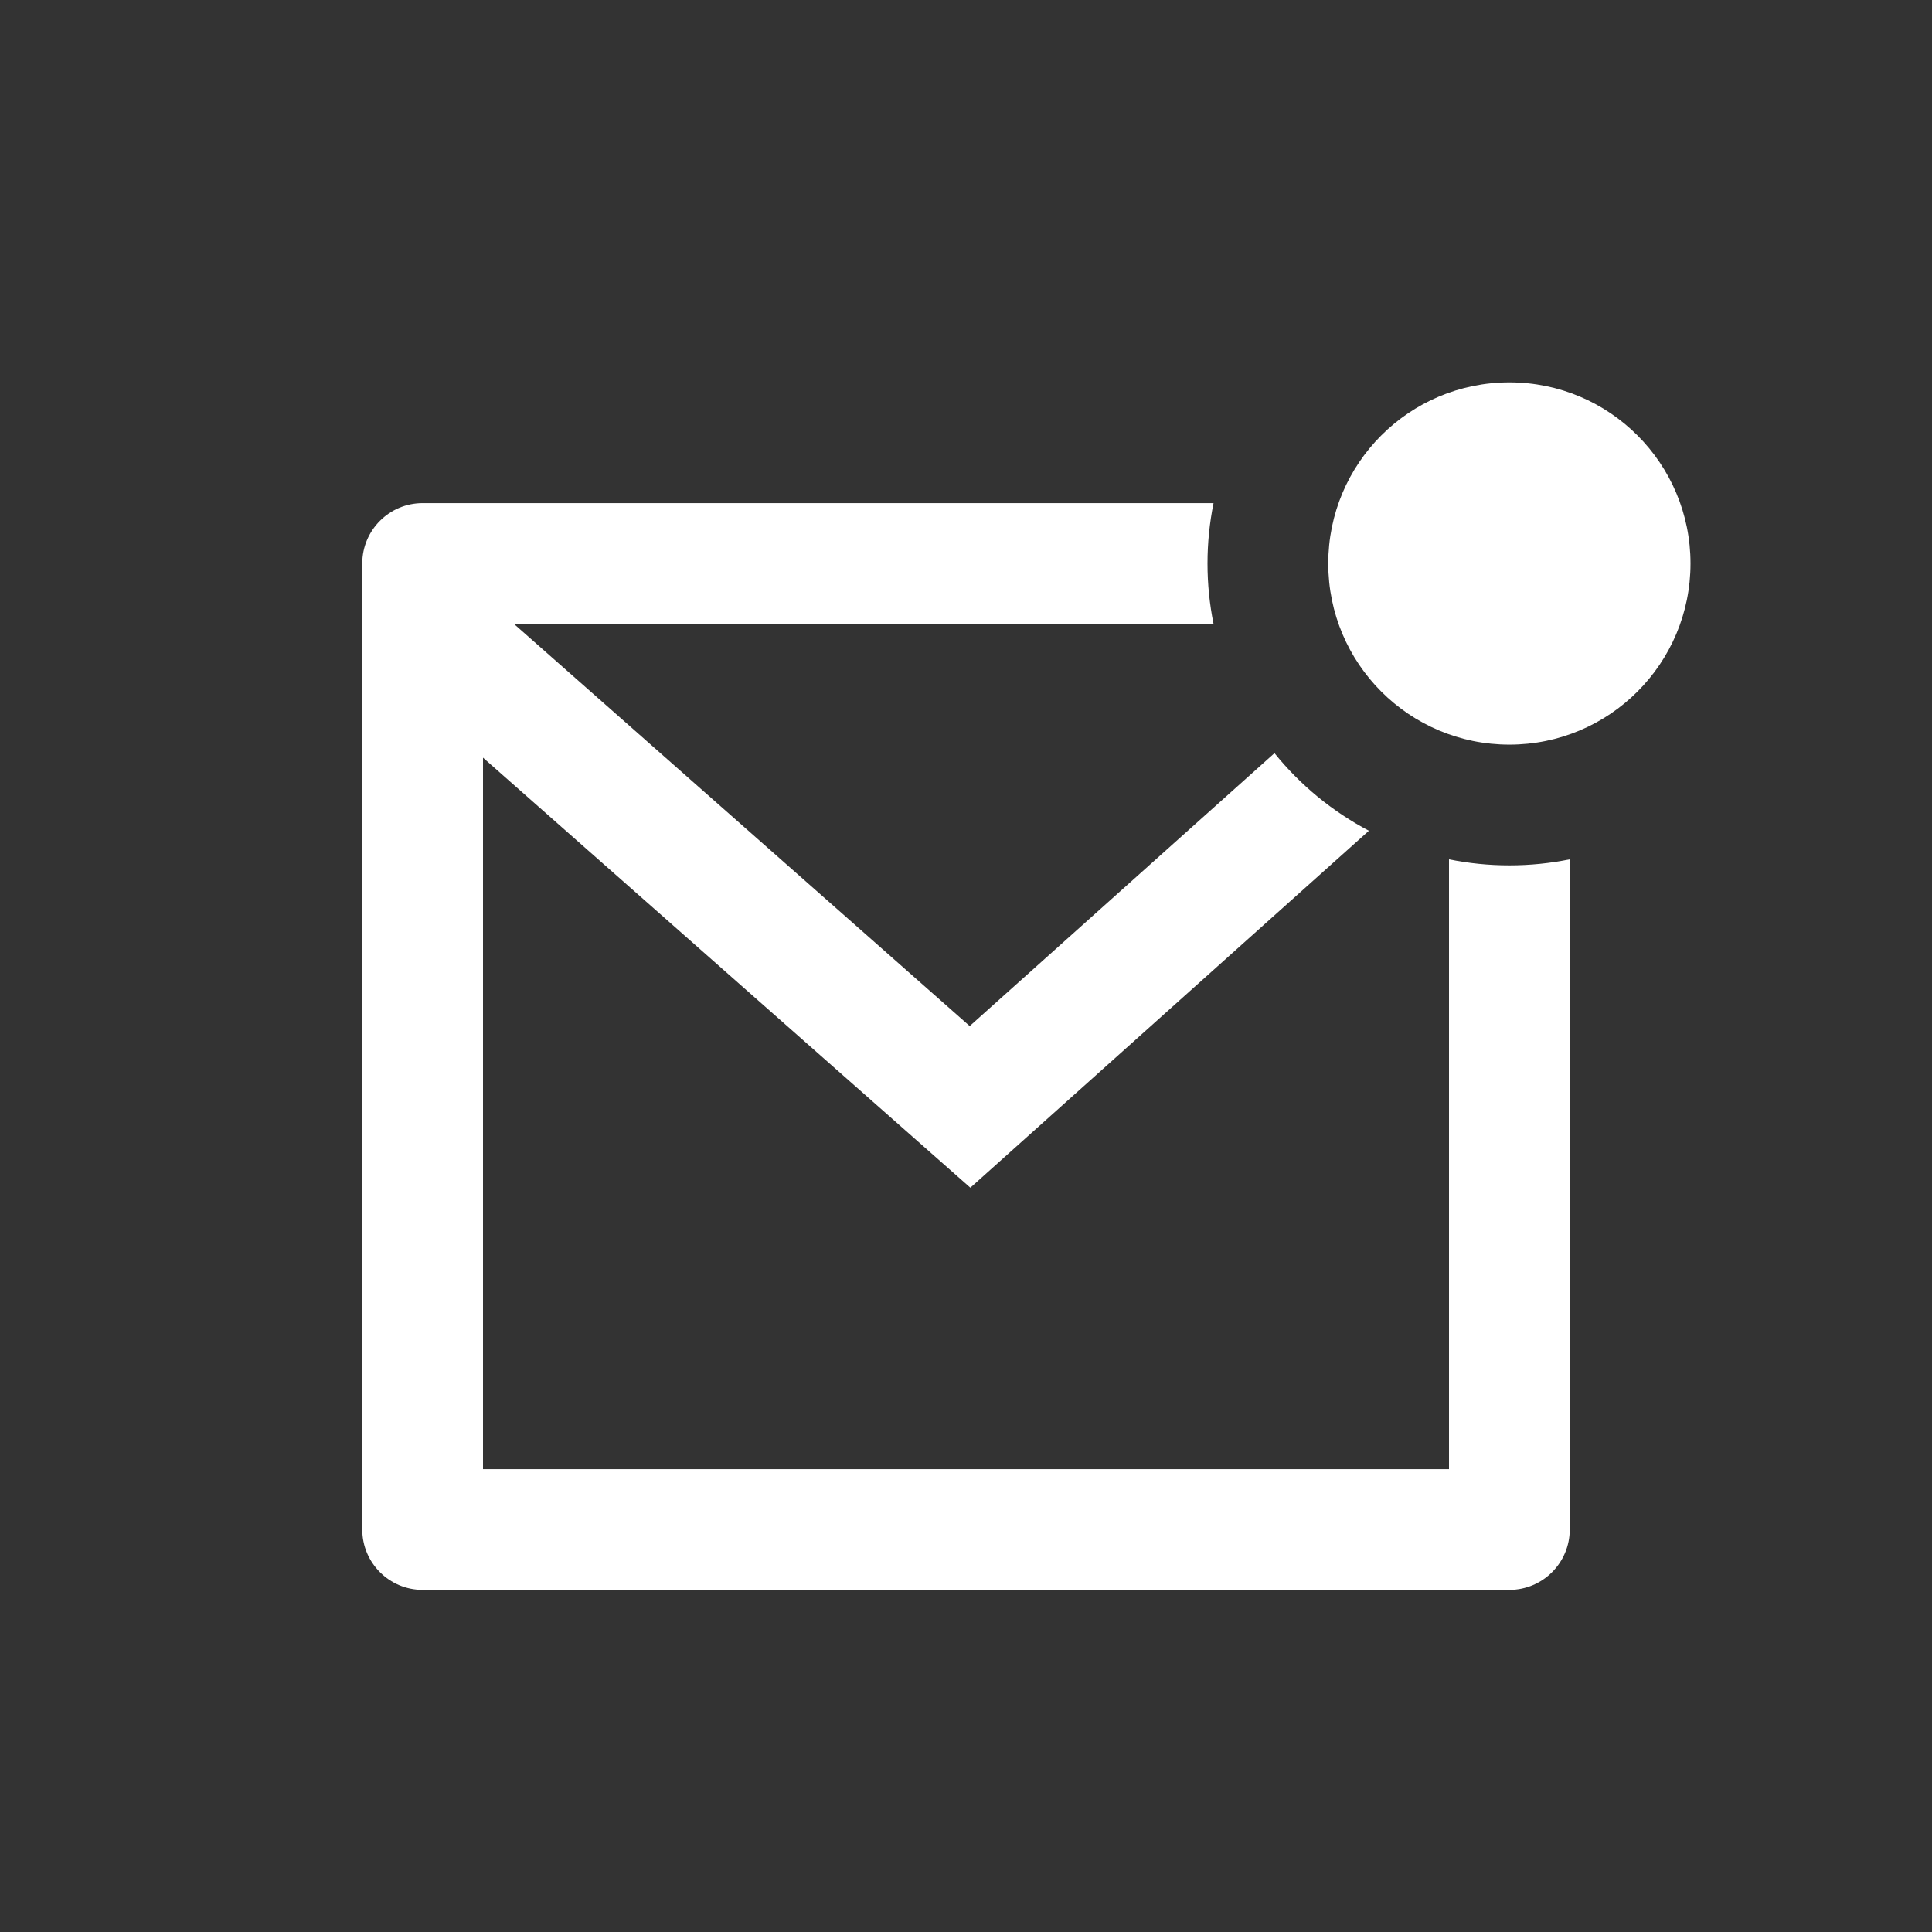<svg width="24" height="24" viewBox="0 0 24 24" fill="none" xmlns="http://www.w3.org/2000/svg">
<rect x="0" y="0" width="24" height="24" fill="#333333" stroke="none"/>
<path d="M15.075 6.25C15.026 6.492 15 6.743 15 7C15 7.257 15.026 7.508 15.075 7.75H6.384L12.046 12.746L15.832 9.356C16.152 9.752 16.551 10.081 17.005 10.32L12.054 14.754L6 9.412V18.25H18V10.675C18.242 10.724 18.493 10.75 18.75 10.75C19.007 10.75 19.258 10.724 19.5 10.675V19C19.5 19.414 19.164 19.75 18.75 19.75H5.25C4.836 19.75 4.5 19.414 4.5 19V7C4.5 6.586 4.836 6.25 5.25 6.25H15.075ZM18.75 4.75C19.993 4.75 21 5.757 21 7C21 8.243 19.993 9.25 18.75 9.25C17.507 9.25 16.5 8.243 16.5 7C16.5 5.757 17.507 4.75 18.75 4.75Z" fill="white"/>
</svg>
